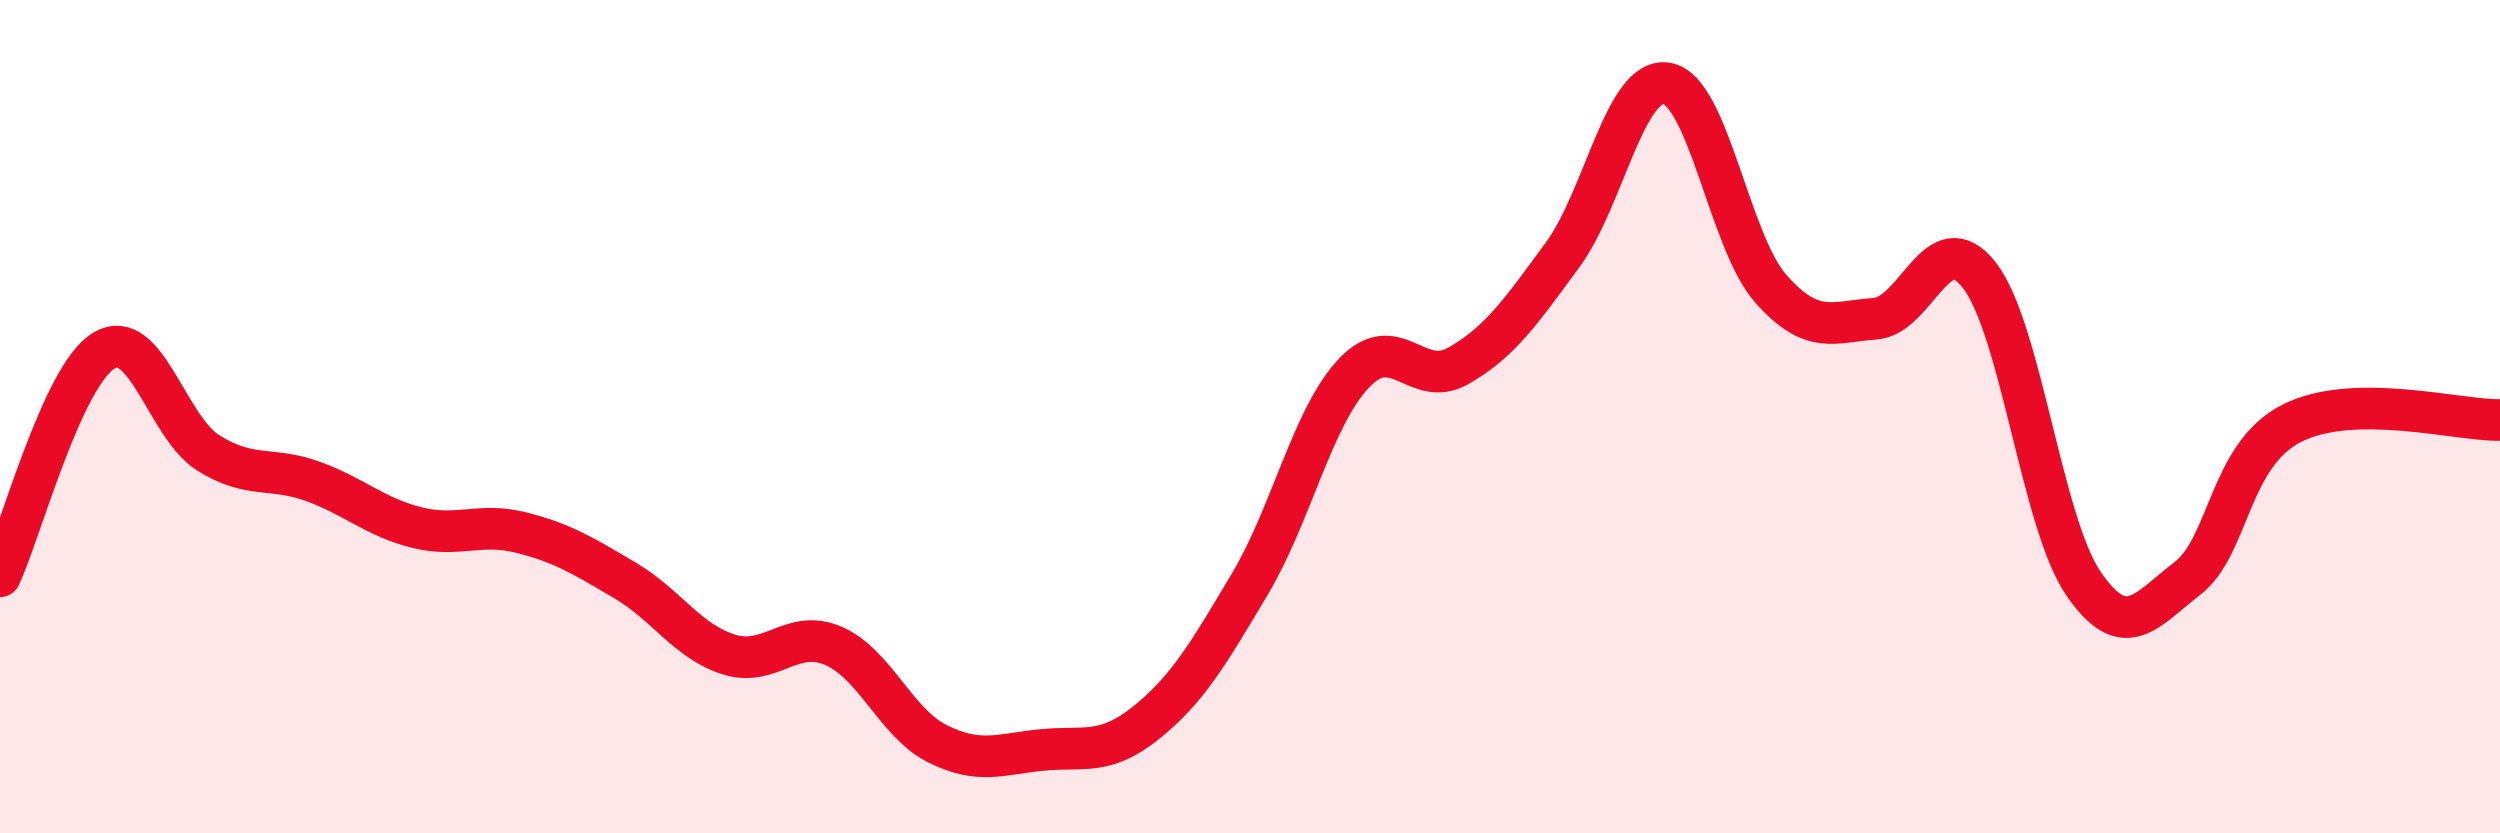 
    <svg width="60" height="20" viewBox="0 0 60 20" xmlns="http://www.w3.org/2000/svg">
      <path
        d="M 0,13.83 C 0.5,12.75 1.5,9 2.5,8.41 C 3.5,7.82 4,10.24 5,10.87 C 6,11.5 6.5,11.19 7.5,11.55 C 8.5,11.91 9,12.41 10,12.66 C 11,12.91 11.5,12.53 12.5,12.78 C 13.5,13.03 14,13.34 15,13.93 C 16,14.52 16.5,15.4 17.5,15.71 C 18.5,16.02 19,15.07 20,15.5 C 21,15.93 21.5,17.35 22.5,17.85 C 23.5,18.35 24,18.1 25,18 C 26,17.9 26.5,18.15 27.5,17.35 C 28.5,16.55 29,15.69 30,14.01 C 31,12.33 31.5,10 32.5,8.95 C 33.5,7.9 34,9.35 35,8.78 C 36,8.21 36.5,7.48 37.5,6.12 C 38.5,4.76 39,1.84 40,2 C 41,2.16 41.5,5.8 42.5,6.93 C 43.5,8.06 44,7.72 45,7.65 C 46,7.58 46.5,5.33 47.5,6.6 C 48.5,7.87 49,12.54 50,14 C 51,15.46 51.5,14.65 52.5,13.88 C 53.5,13.11 53.5,10.92 55,10.16 C 56.5,9.4 59,10.1 60,10.08L60 20L0 20Z"
        fill="#EB0A25"
        opacity="0.1"
        stroke-linecap="round"
        stroke-linejoin="round"
      />
      <path
        d="M 0,13.83 C 0.5,12.75 1.5,9 2.5,8.41 C 3.5,7.82 4,10.24 5,10.87 C 6,11.5 6.5,11.19 7.5,11.55 C 8.5,11.91 9,12.41 10,12.66 C 11,12.91 11.5,12.53 12.5,12.78 C 13.5,13.03 14,13.34 15,13.93 C 16,14.52 16.5,15.4 17.5,15.71 C 18.5,16.02 19,15.07 20,15.5 C 21,15.93 21.5,17.35 22.5,17.85 C 23.5,18.35 24,18.1 25,18 C 26,17.9 26.5,18.15 27.5,17.35 C 28.5,16.55 29,15.69 30,14.01 C 31,12.33 31.5,10 32.5,8.95 C 33.5,7.9 34,9.35 35,8.78 C 36,8.21 36.5,7.48 37.5,6.12 C 38.5,4.76 39,1.84 40,2 C 41,2.16 41.5,5.8 42.5,6.93 C 43.5,8.06 44,7.72 45,7.65 C 46,7.58 46.5,5.33 47.5,6.6 C 48.5,7.87 49,12.54 50,14 C 51,15.46 51.5,14.65 52.5,13.88 C 53.5,13.11 53.5,10.92 55,10.16 C 56.5,9.4 59,10.1 60,10.08"
        stroke="#EB0A25"
        stroke-width="1"
        fill="none"
        stroke-linecap="round"
        stroke-linejoin="round"
      />
    </svg>
  